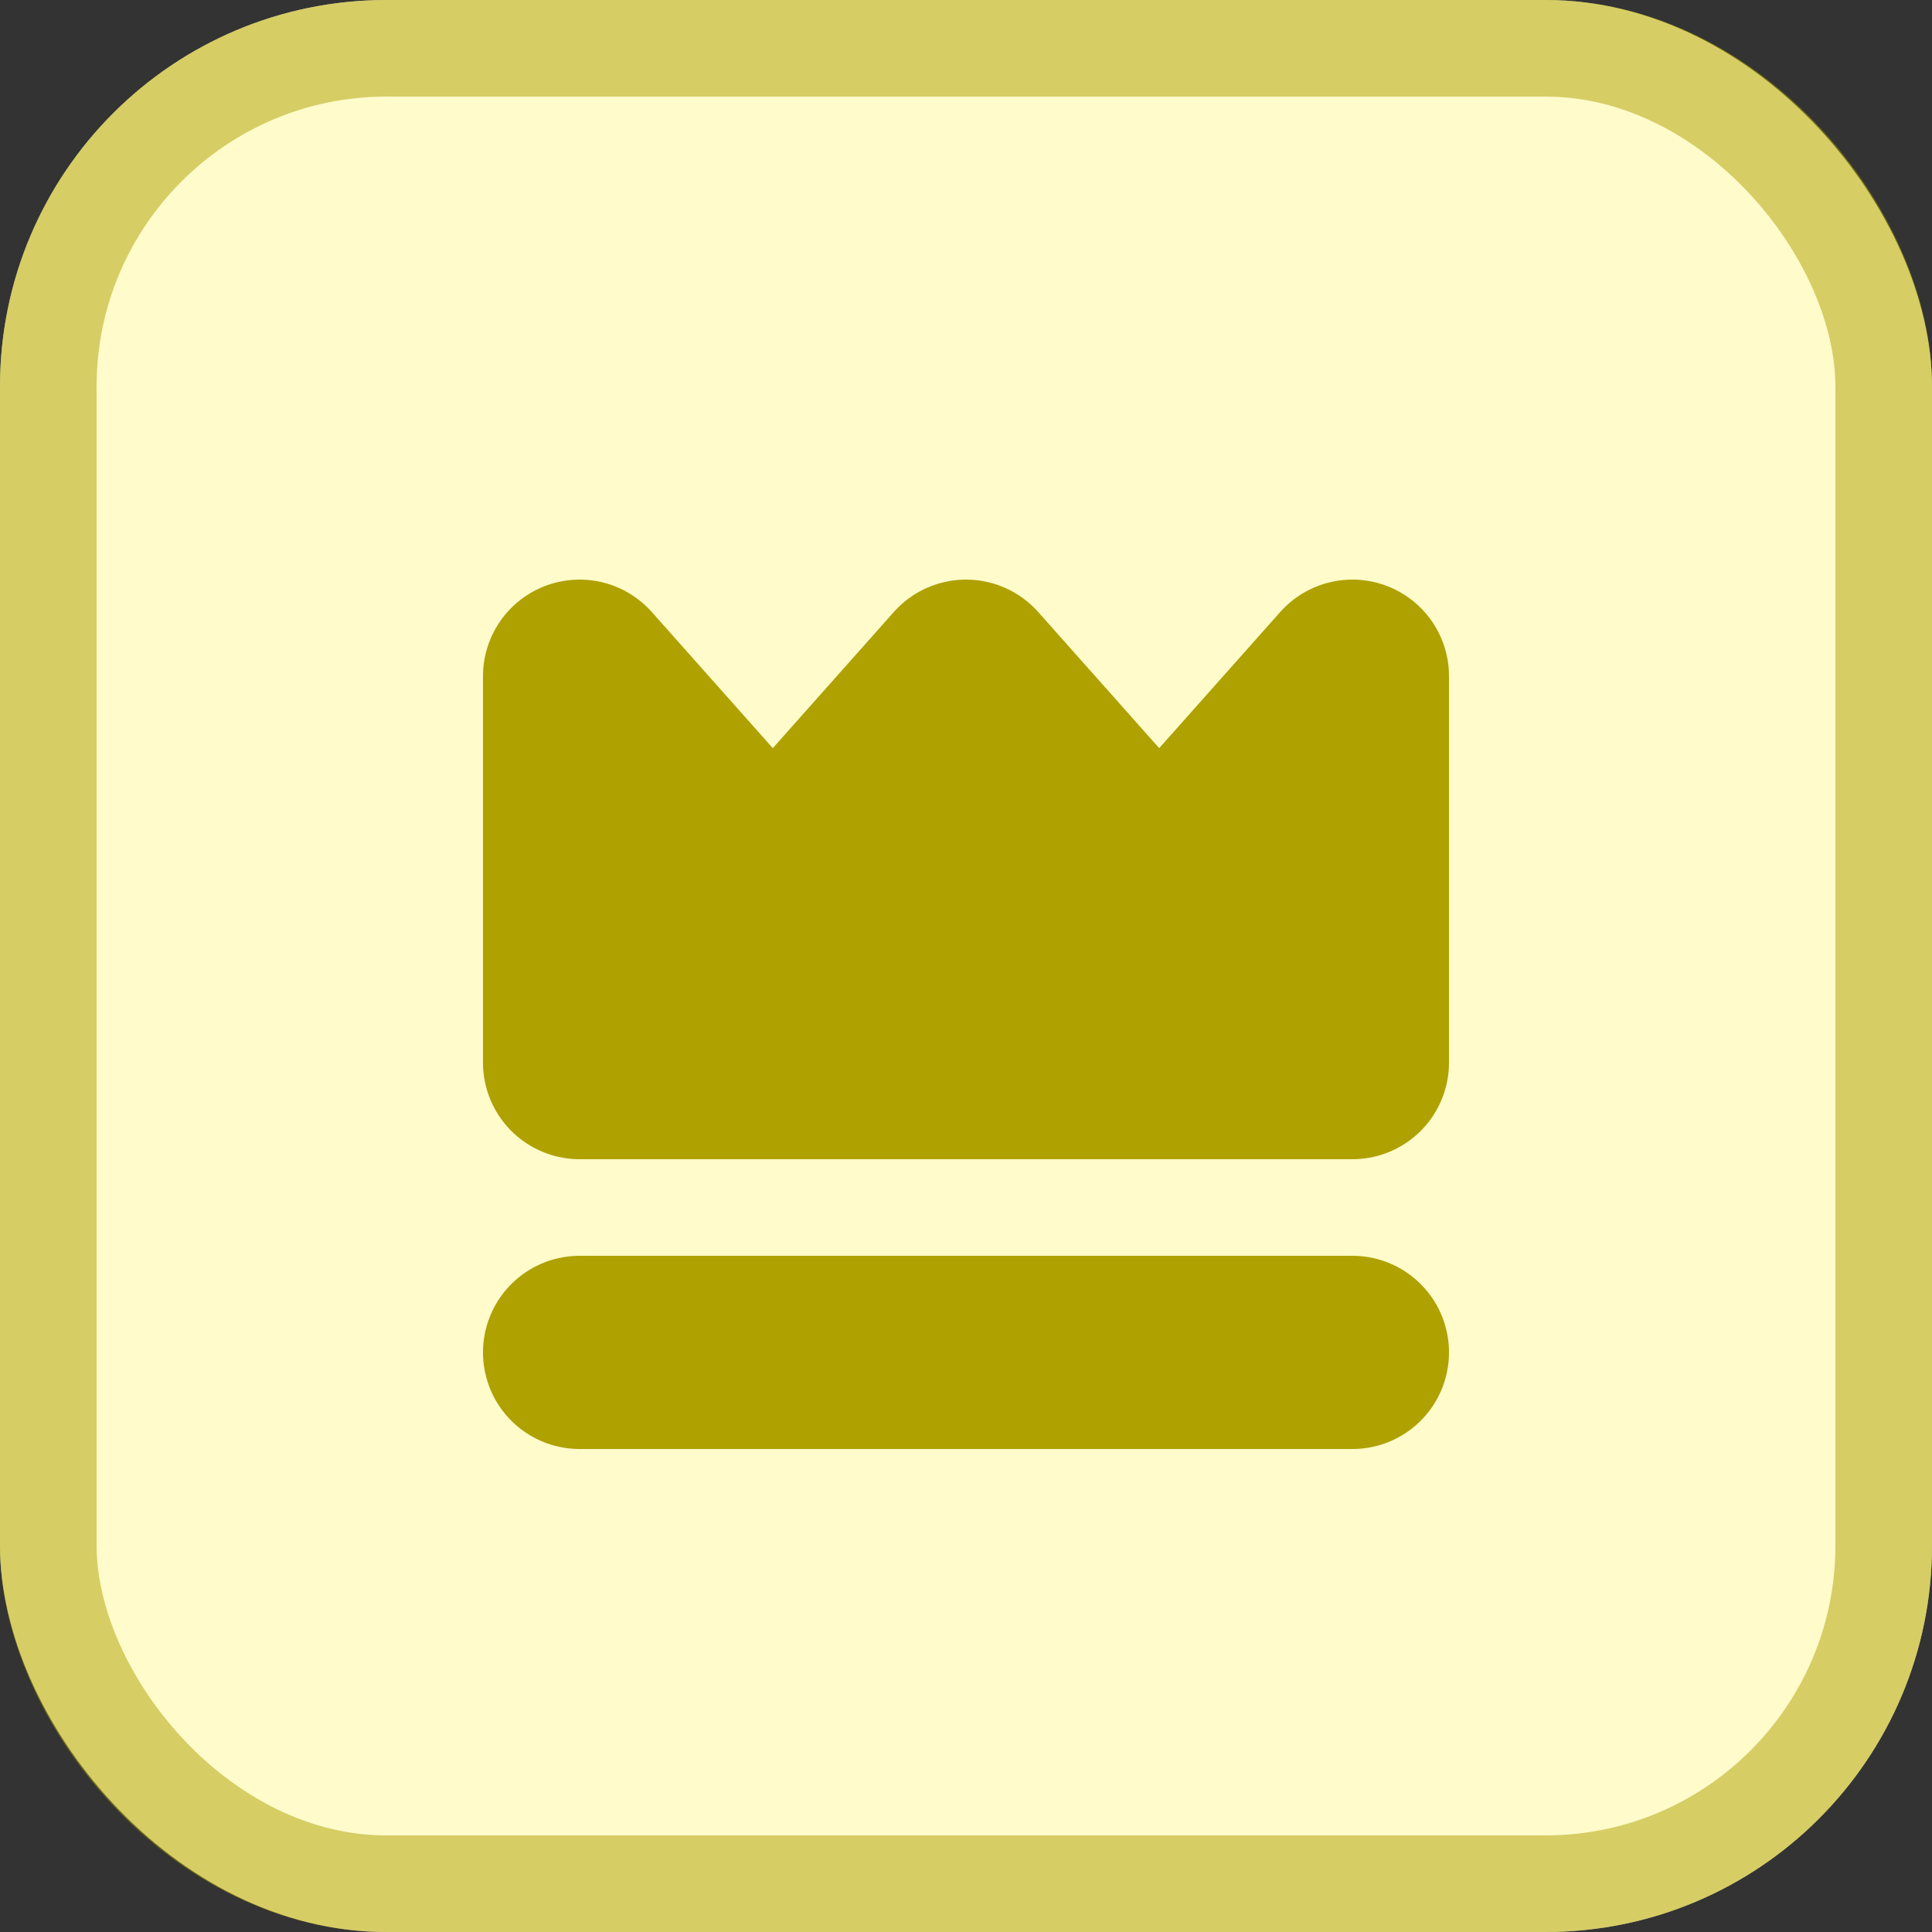 <svg width="24" height="24" viewBox="0 0 24 24" fill="none" xmlns="http://www.w3.org/2000/svg">
<rect x="0" y="0" width="24" height="24" fill="#333333" stroke="none"/>
<g clip-path="url(#clip0_4540_331)">
<rect width="24" height="24" fill="#FFFBCB"/>
<path d="M7.2 8.4V13.2H16.8V8.4L14.4 11.1L12 8.4L9.6 11.1L7.2 8.4Z" fill="#AFA100" stroke="#AFA100" stroke-width="2.4" stroke-linejoin="round"/>
<path d="M7.2 16.8H16.8" stroke="#AFA100" stroke-width="2.4" stroke-linecap="round" stroke-linejoin="round"/>
</g>
<rect x="0.6" y="0.6" width="22.8" height="22.8" rx="4.2" stroke="#AFA100" stroke-opacity="0.5" stroke-width="1.2"/>
<defs>
<clipPath id="clip0_4540_331">
<rect width="24" height="24" rx="4.8" fill="white"/>
</clipPath>
</defs>
</svg>
